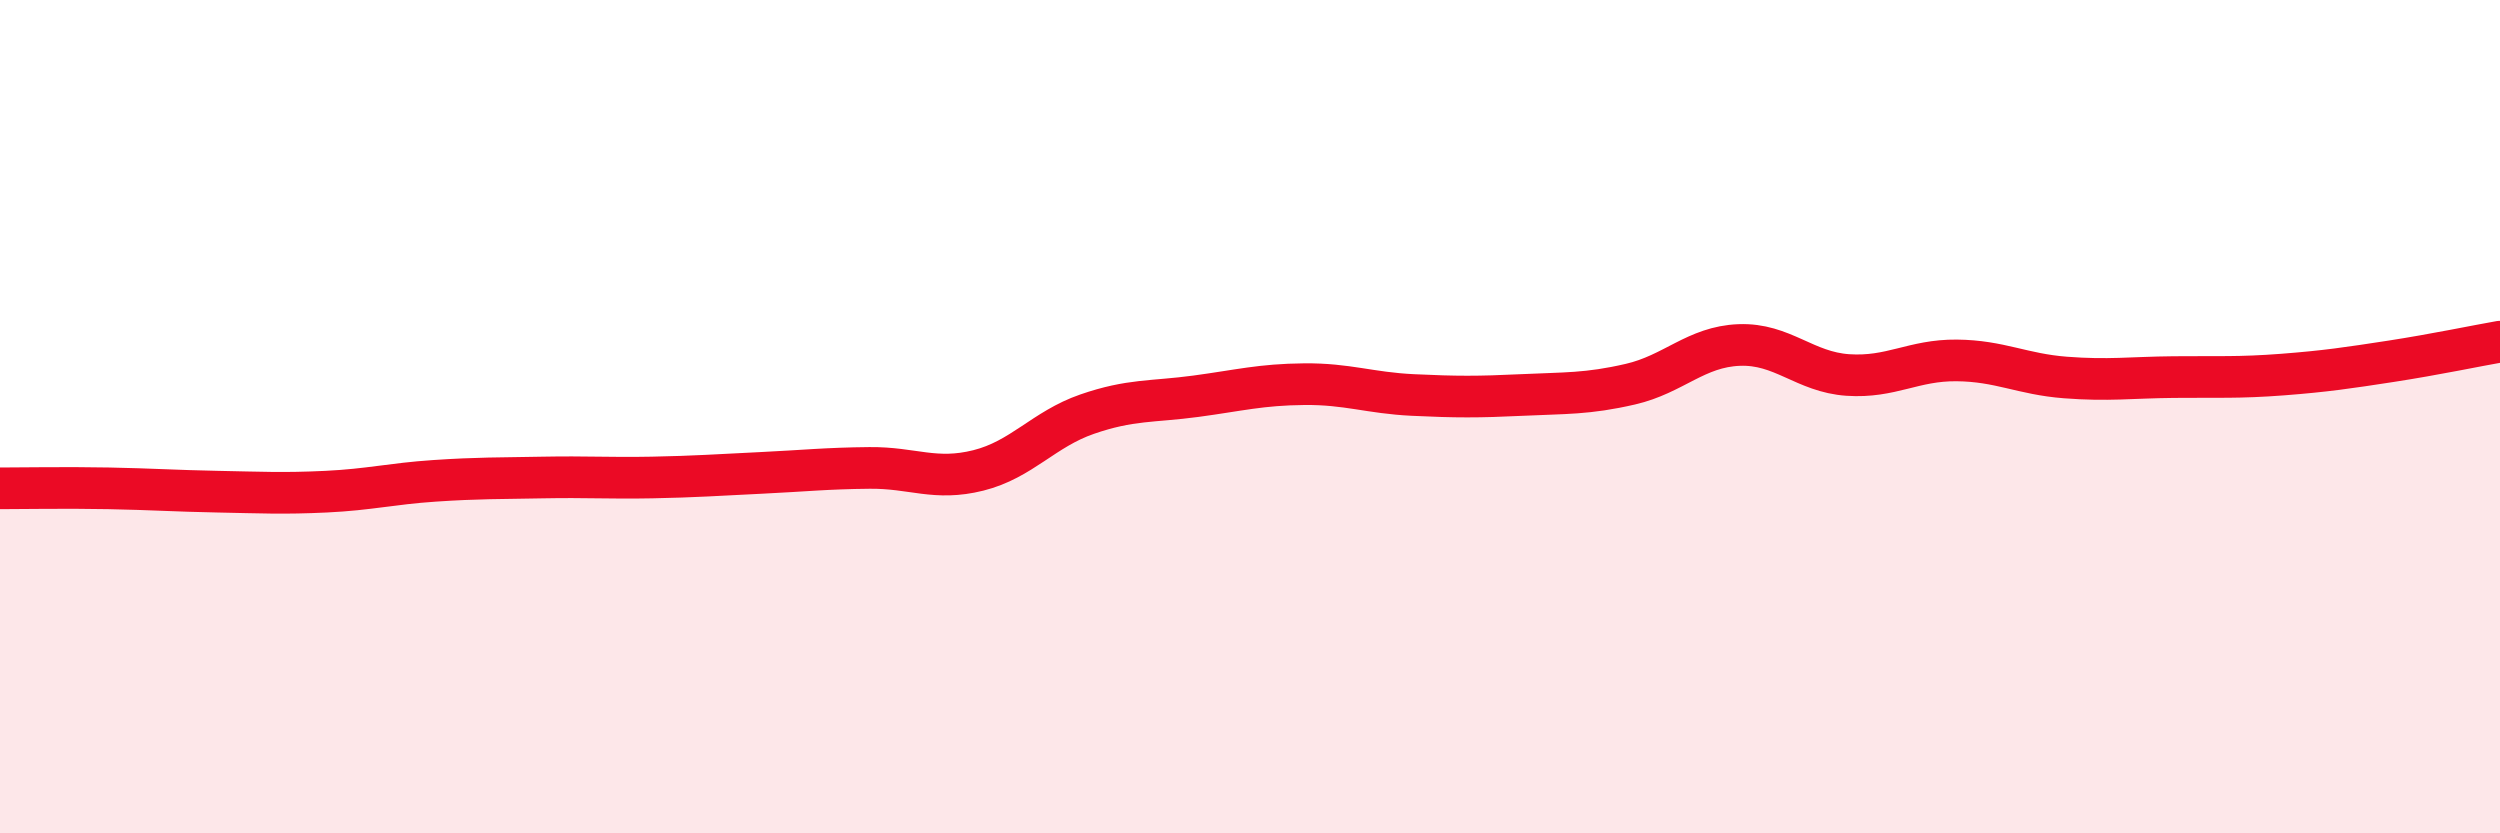 
    <svg width="60" height="20" viewBox="0 0 60 20" xmlns="http://www.w3.org/2000/svg">
      <path
        d="M 0,11.72 C 0.52,11.72 1.57,11.7 2.61,11.72 C 3.65,11.74 4.18,11.78 5.22,11.8 C 6.26,11.82 6.79,11.85 7.83,11.8 C 8.87,11.75 9.39,11.61 10.43,11.54 C 11.47,11.47 12,11.48 13.04,11.46 C 14.08,11.44 14.61,11.48 15.65,11.46 C 16.69,11.44 17.22,11.4 18.26,11.35 C 19.3,11.3 19.83,11.24 20.87,11.23 C 21.91,11.22 22.44,11.55 23.48,11.29 C 24.52,11.03 25.05,10.3 26.09,9.94 C 27.13,9.58 27.66,9.65 28.7,9.51 C 29.74,9.37 30.26,9.23 31.3,9.22 C 32.34,9.21 32.87,9.43 33.91,9.48 C 34.95,9.53 35.48,9.53 36.52,9.48 C 37.56,9.43 38.09,9.46 39.13,9.22 C 40.17,8.98 40.7,8.32 41.74,8.28 C 42.78,8.24 43.31,8.93 44.35,9 C 45.39,9.07 45.92,8.64 46.96,8.65 C 48,8.66 48.53,8.98 49.57,9.06 C 50.61,9.14 51.13,9.06 52.17,9.05 C 53.21,9.04 53.74,9.07 54.78,8.99 C 55.82,8.91 56.35,8.83 57.39,8.67 C 58.43,8.51 59.48,8.29 60,8.2L60 20L0 20Z"
        fill="#EB0A25"
        opacity="0.1"
        stroke-linecap="round"
        stroke-linejoin="round"
      />
      <path
        d="M 0,11.72 C 0.52,11.72 1.57,11.7 2.61,11.72 C 3.65,11.74 4.18,11.78 5.22,11.8 C 6.26,11.82 6.79,11.85 7.83,11.8 C 8.87,11.75 9.39,11.61 10.43,11.54 C 11.47,11.47 12,11.48 13.04,11.46 C 14.08,11.44 14.61,11.48 15.65,11.46 C 16.69,11.44 17.22,11.4 18.26,11.35 C 19.3,11.3 19.83,11.24 20.87,11.23 C 21.91,11.22 22.44,11.55 23.48,11.29 C 24.52,11.03 25.05,10.3 26.09,9.94 C 27.13,9.58 27.66,9.65 28.7,9.51 C 29.74,9.37 30.26,9.23 31.3,9.22 C 32.34,9.21 32.87,9.43 33.91,9.48 C 34.95,9.53 35.48,9.53 36.52,9.48 C 37.56,9.43 38.09,9.46 39.13,9.22 C 40.17,8.98 40.7,8.32 41.74,8.28 C 42.78,8.24 43.31,8.93 44.35,9 C 45.39,9.07 45.92,8.64 46.96,8.65 C 48,8.66 48.53,8.98 49.57,9.06 C 50.61,9.14 51.13,9.06 52.17,9.05 C 53.21,9.04 53.74,9.07 54.78,8.99 C 55.82,8.91 56.35,8.83 57.39,8.67 C 58.43,8.51 59.48,8.29 60,8.2"
        stroke="#EB0A25"
        stroke-width="1"
        fill="none"
        stroke-linecap="round"
        stroke-linejoin="round"
      />
    </svg>
  